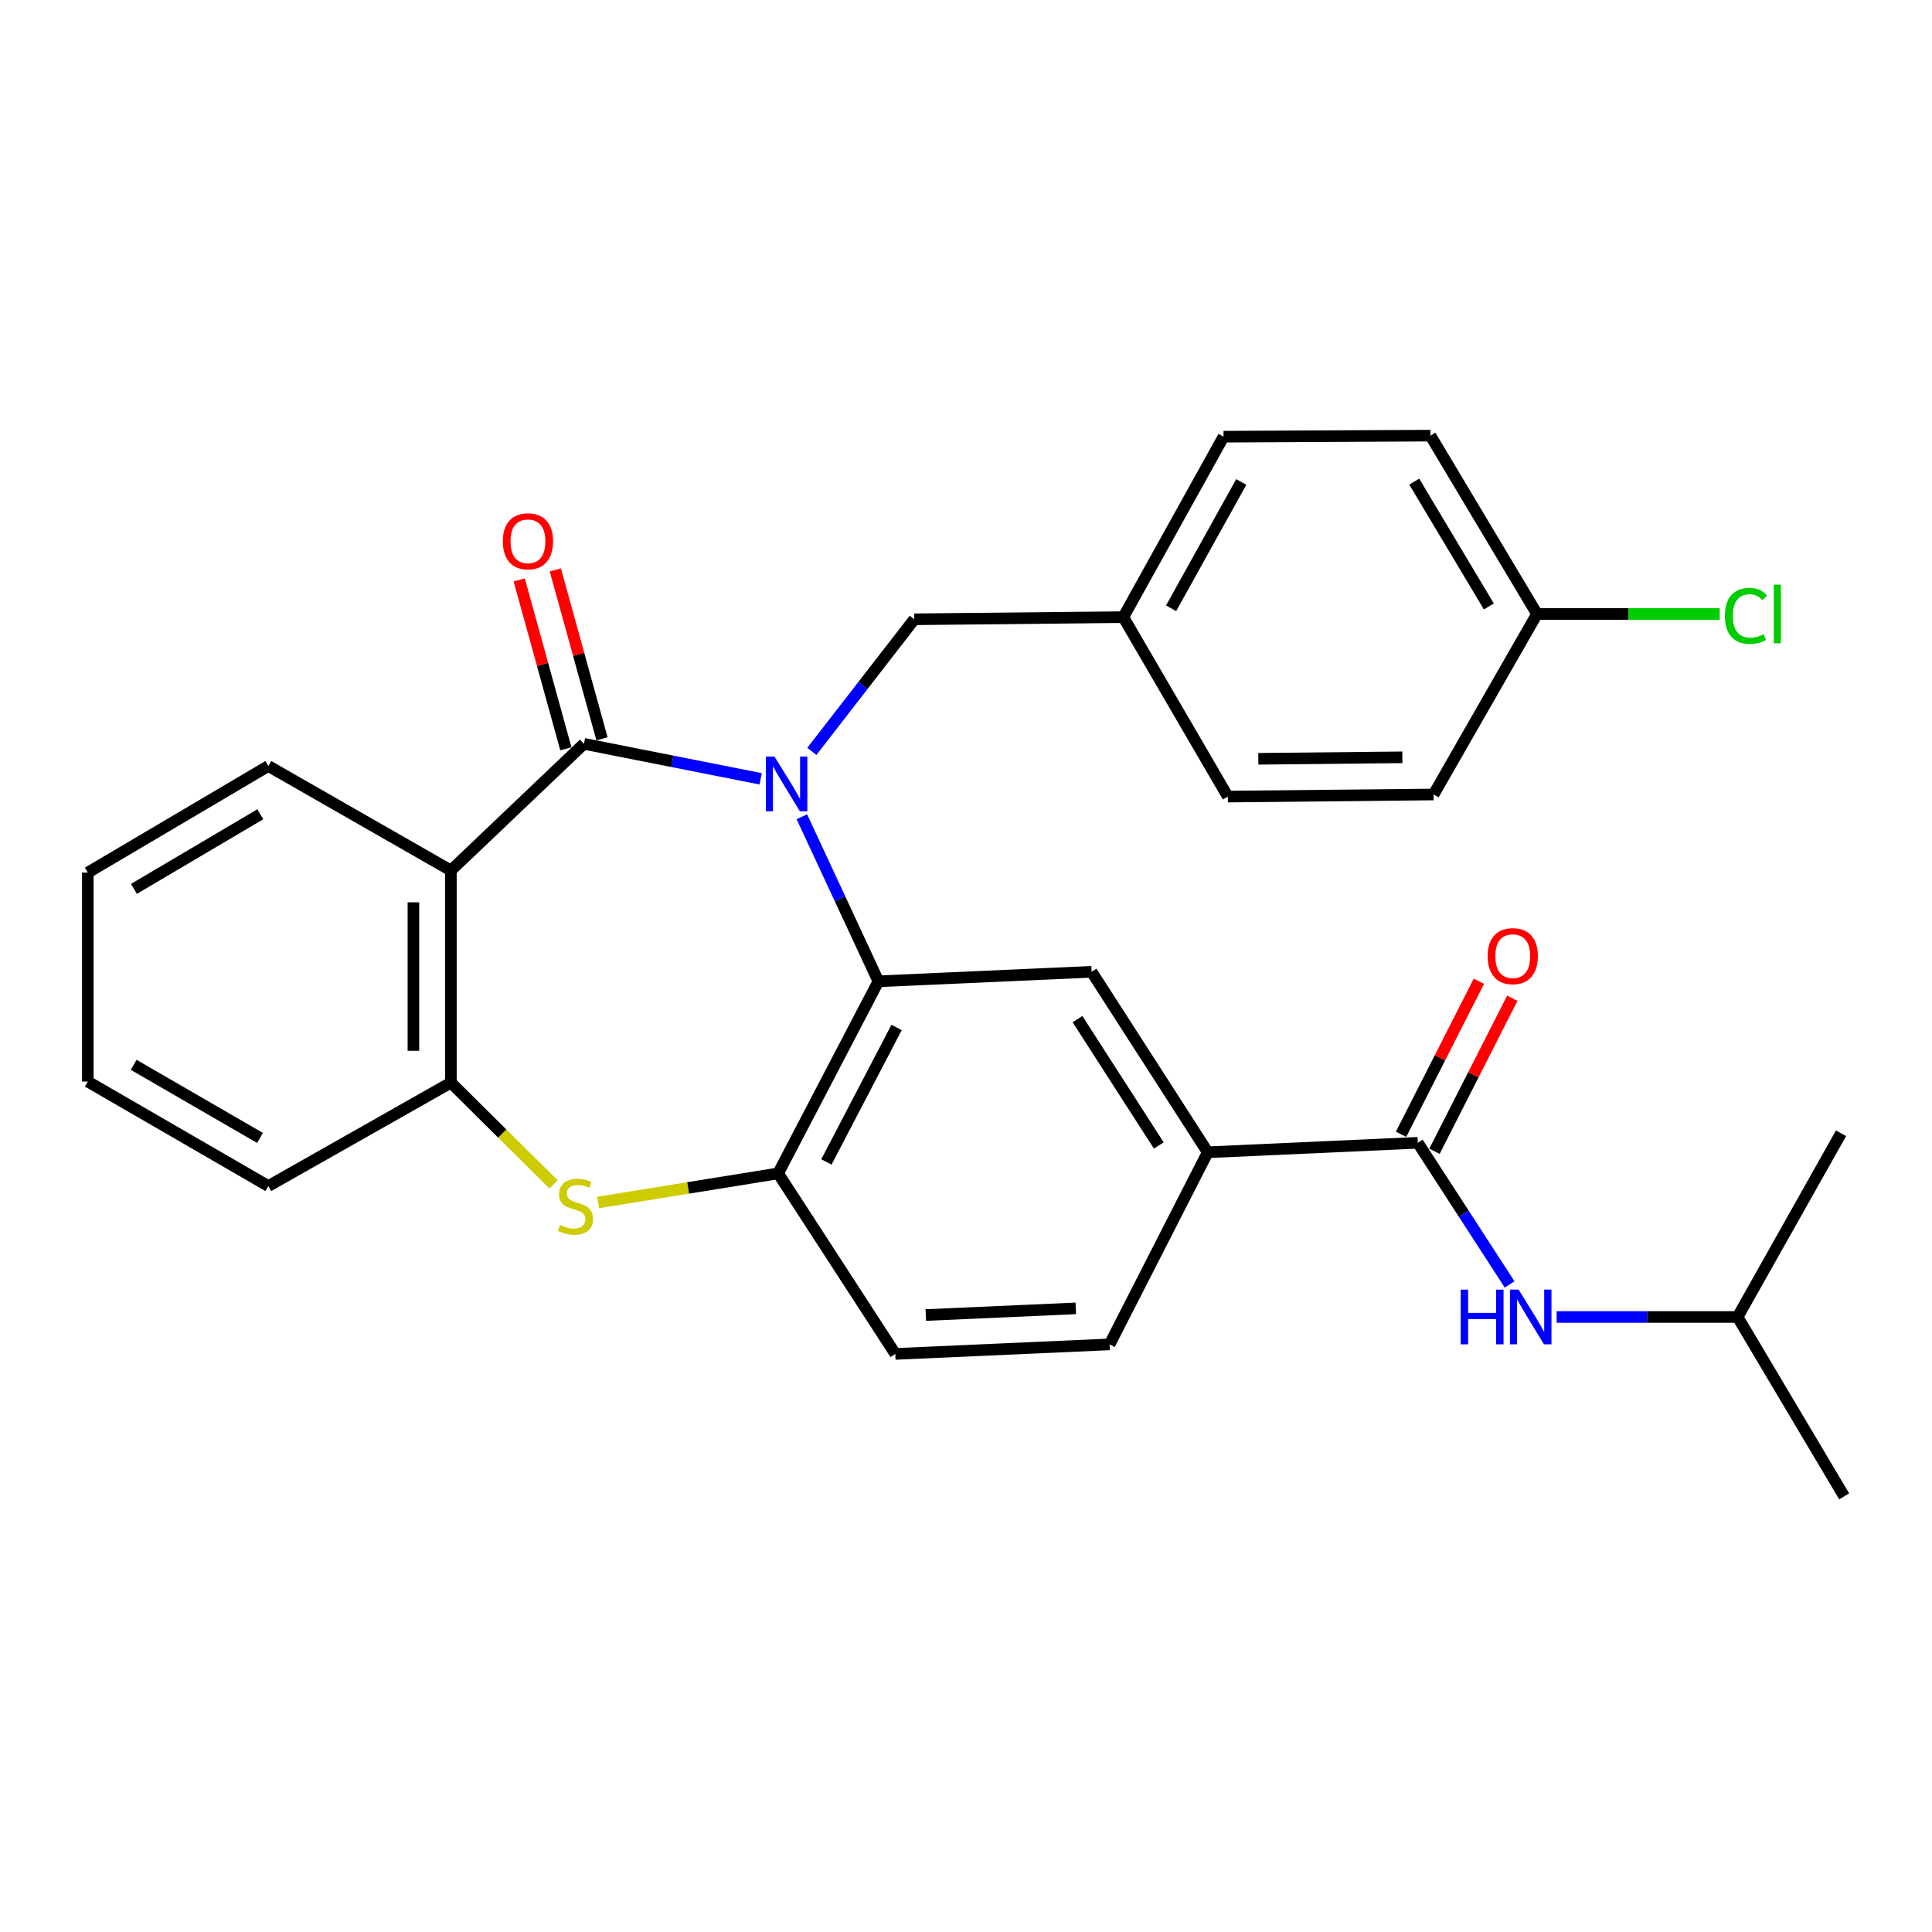 <?xml version='1.0' encoding='iso-8859-1'?>
<svg version='1.1' baseProfile='full'
              xmlns='http://www.w3.org/2000/svg'
                      xmlns:rdkit='http://www.rdkit.org/xml'
                      xmlns:xlink='http://www.w3.org/1999/xlink'
                  xml:space='preserve'
width='1000px' height='1000px' viewBox='0 0 1000 1000'>
<!-- END OF HEADER -->
<rect style='opacity:1.0;fill:#FFFFFF;stroke:none' width='1000' height='1000' x='0' y='0'> </rect>
<path class='bond-0' d='M 393.727,403.116 L 347.984,394.059' style='fill:none;fill-rule:evenodd;stroke:#0000FF;stroke-width:6px;stroke-linecap:butt;stroke-linejoin:miter;stroke-opacity:1' />
<path class='bond-0' d='M 347.984,394.059 L 302.242,385.003' style='fill:none;fill-rule:evenodd;stroke:#000000;stroke-width:6px;stroke-linecap:butt;stroke-linejoin:miter;stroke-opacity:1' />
<path class='bond-1' d='M 415.037,422.748 L 434.848,465.335' style='fill:none;fill-rule:evenodd;stroke:#0000FF;stroke-width:6px;stroke-linecap:butt;stroke-linejoin:miter;stroke-opacity:1' />
<path class='bond-1' d='M 434.848,465.335 L 454.659,507.922' style='fill:none;fill-rule:evenodd;stroke:#000000;stroke-width:6px;stroke-linecap:butt;stroke-linejoin:miter;stroke-opacity:1' />
<path class='bond-9' d='M 420.211,388.915 L 446.72,354.729' style='fill:none;fill-rule:evenodd;stroke:#0000FF;stroke-width:6px;stroke-linecap:butt;stroke-linejoin:miter;stroke-opacity:1' />
<path class='bond-9' d='M 446.72,354.729 L 473.228,320.542' style='fill:none;fill-rule:evenodd;stroke:#000000;stroke-width:6px;stroke-linecap:butt;stroke-linejoin:miter;stroke-opacity:1' />
<path class='bond-2' d='M 302.242,385.003 L 233.384,450.563' style='fill:none;fill-rule:evenodd;stroke:#000000;stroke-width:6px;stroke-linecap:butt;stroke-linejoin:miter;stroke-opacity:1' />
<path class='bond-11' d='M 311.591,382.42 L 299.515,338.706' style='fill:none;fill-rule:evenodd;stroke:#000000;stroke-width:6px;stroke-linecap:butt;stroke-linejoin:miter;stroke-opacity:1' />
<path class='bond-11' d='M 299.515,338.706 L 287.44,294.992' style='fill:none;fill-rule:evenodd;stroke:#FF0000;stroke-width:6px;stroke-linecap:butt;stroke-linejoin:miter;stroke-opacity:1' />
<path class='bond-11' d='M 292.892,387.586 L 280.816,343.872' style='fill:none;fill-rule:evenodd;stroke:#000000;stroke-width:6px;stroke-linecap:butt;stroke-linejoin:miter;stroke-opacity:1' />
<path class='bond-11' d='M 280.816,343.872 L 268.74,300.158' style='fill:none;fill-rule:evenodd;stroke:#FF0000;stroke-width:6px;stroke-linecap:butt;stroke-linejoin:miter;stroke-opacity:1' />
<path class='bond-4' d='M 454.659,507.922 L 402.764,607.345' style='fill:none;fill-rule:evenodd;stroke:#000000;stroke-width:6px;stroke-linecap:butt;stroke-linejoin:miter;stroke-opacity:1' />
<path class='bond-4' d='M 464.072,531.812 L 427.747,601.408' style='fill:none;fill-rule:evenodd;stroke:#000000;stroke-width:6px;stroke-linecap:butt;stroke-linejoin:miter;stroke-opacity:1' />
<path class='bond-7' d='M 454.659,507.922 L 565.011,502.996' style='fill:none;fill-rule:evenodd;stroke:#000000;stroke-width:6px;stroke-linecap:butt;stroke-linejoin:miter;stroke-opacity:1' />
<path class='bond-5' d='M 233.384,450.563 L 233.384,560.365' style='fill:none;fill-rule:evenodd;stroke:#000000;stroke-width:6px;stroke-linecap:butt;stroke-linejoin:miter;stroke-opacity:1' />
<path class='bond-5' d='M 213.984,467.033 L 213.984,543.895' style='fill:none;fill-rule:evenodd;stroke:#000000;stroke-width:6px;stroke-linecap:butt;stroke-linejoin:miter;stroke-opacity:1' />
<path class='bond-17' d='M 233.384,450.563 L 138.886,396.481' style='fill:none;fill-rule:evenodd;stroke:#000000;stroke-width:6px;stroke-linecap:butt;stroke-linejoin:miter;stroke-opacity:1' />
<path class='bond-3' d='M 309.602,622.392 L 356.183,614.868' style='fill:none;fill-rule:evenodd;stroke:#CCCC00;stroke-width:6px;stroke-linecap:butt;stroke-linejoin:miter;stroke-opacity:1' />
<path class='bond-3' d='M 356.183,614.868 L 402.764,607.345' style='fill:none;fill-rule:evenodd;stroke:#000000;stroke-width:6px;stroke-linecap:butt;stroke-linejoin:miter;stroke-opacity:1' />
<path class='bond-29' d='M 286.516,613.036 L 259.95,586.701' style='fill:none;fill-rule:evenodd;stroke:#CCCC00;stroke-width:6px;stroke-linecap:butt;stroke-linejoin:miter;stroke-opacity:1' />
<path class='bond-29' d='M 259.95,586.701 L 233.384,560.365' style='fill:none;fill-rule:evenodd;stroke:#000000;stroke-width:6px;stroke-linecap:butt;stroke-linejoin:miter;stroke-opacity:1' />
<path class='bond-13' d='M 402.764,607.345 L 463.41,700.787' style='fill:none;fill-rule:evenodd;stroke:#000000;stroke-width:6px;stroke-linecap:butt;stroke-linejoin:miter;stroke-opacity:1' />
<path class='bond-24' d='M 233.384,560.365 L 138.886,613.898' style='fill:none;fill-rule:evenodd;stroke:#000000;stroke-width:6px;stroke-linecap:butt;stroke-linejoin:miter;stroke-opacity:1' />
<path class='bond-6' d='M 733.842,591.502 L 625.117,596.416' style='fill:none;fill-rule:evenodd;stroke:#000000;stroke-width:6px;stroke-linecap:butt;stroke-linejoin:miter;stroke-opacity:1' />
<path class='bond-10' d='M 733.842,591.502 L 757.605,628.161' style='fill:none;fill-rule:evenodd;stroke:#000000;stroke-width:6px;stroke-linecap:butt;stroke-linejoin:miter;stroke-opacity:1' />
<path class='bond-10' d='M 757.605,628.161 L 781.369,664.821' style='fill:none;fill-rule:evenodd;stroke:#0000FF;stroke-width:6px;stroke-linecap:butt;stroke-linejoin:miter;stroke-opacity:1' />
<path class='bond-12' d='M 742.488,595.898 L 762.625,556.291' style='fill:none;fill-rule:evenodd;stroke:#000000;stroke-width:6px;stroke-linecap:butt;stroke-linejoin:miter;stroke-opacity:1' />
<path class='bond-12' d='M 762.625,556.291 L 782.762,516.684' style='fill:none;fill-rule:evenodd;stroke:#FF0000;stroke-width:6px;stroke-linecap:butt;stroke-linejoin:miter;stroke-opacity:1' />
<path class='bond-12' d='M 725.195,587.106 L 745.332,547.499' style='fill:none;fill-rule:evenodd;stroke:#000000;stroke-width:6px;stroke-linecap:butt;stroke-linejoin:miter;stroke-opacity:1' />
<path class='bond-12' d='M 745.332,547.499 L 765.469,507.892' style='fill:none;fill-rule:evenodd;stroke:#FF0000;stroke-width:6px;stroke-linecap:butt;stroke-linejoin:miter;stroke-opacity:1' />
<path class='bond-8' d='M 565.011,502.996 L 625.117,596.416' style='fill:none;fill-rule:evenodd;stroke:#000000;stroke-width:6px;stroke-linecap:butt;stroke-linejoin:miter;stroke-opacity:1' />
<path class='bond-8' d='M 557.712,527.506 L 599.787,592.9' style='fill:none;fill-rule:evenodd;stroke:#000000;stroke-width:6px;stroke-linecap:butt;stroke-linejoin:miter;stroke-opacity:1' />
<path class='bond-14' d='M 625.117,596.416 L 574.322,695.851' style='fill:none;fill-rule:evenodd;stroke:#000000;stroke-width:6px;stroke-linecap:butt;stroke-linejoin:miter;stroke-opacity:1' />
<path class='bond-15' d='M 473.228,320.542 L 581.425,319.432' style='fill:none;fill-rule:evenodd;stroke:#000000;stroke-width:6px;stroke-linecap:butt;stroke-linejoin:miter;stroke-opacity:1' />
<path class='bond-23' d='M 805.706,681.667 L 852.54,681.667' style='fill:none;fill-rule:evenodd;stroke:#0000FF;stroke-width:6px;stroke-linecap:butt;stroke-linejoin:miter;stroke-opacity:1' />
<path class='bond-23' d='M 852.54,681.667 L 899.375,681.667' style='fill:none;fill-rule:evenodd;stroke:#000000;stroke-width:6px;stroke-linecap:butt;stroke-linejoin:miter;stroke-opacity:1' />
<path class='bond-31' d='M 463.41,700.787 L 574.322,695.851' style='fill:none;fill-rule:evenodd;stroke:#000000;stroke-width:6px;stroke-linecap:butt;stroke-linejoin:miter;stroke-opacity:1' />
<path class='bond-31' d='M 479.184,680.666 L 556.823,677.211' style='fill:none;fill-rule:evenodd;stroke:#000000;stroke-width:6px;stroke-linecap:butt;stroke-linejoin:miter;stroke-opacity:1' />
<path class='bond-19' d='M 581.425,319.432 L 635.518,412.313' style='fill:none;fill-rule:evenodd;stroke:#000000;stroke-width:6px;stroke-linecap:butt;stroke-linejoin:miter;stroke-opacity:1' />
<path class='bond-20' d='M 581.425,319.432 L 633.297,226.033' style='fill:none;fill-rule:evenodd;stroke:#000000;stroke-width:6px;stroke-linecap:butt;stroke-linejoin:miter;stroke-opacity:1' />
<path class='bond-20' d='M 606.165,314.841 L 642.476,249.462' style='fill:none;fill-rule:evenodd;stroke:#000000;stroke-width:6px;stroke-linecap:butt;stroke-linejoin:miter;stroke-opacity:1' />
<path class='bond-16' d='M 795.554,317.794 L 740.384,225.484' style='fill:none;fill-rule:evenodd;stroke:#000000;stroke-width:6px;stroke-linecap:butt;stroke-linejoin:miter;stroke-opacity:1' />
<path class='bond-16' d='M 770.626,313.9 L 732.007,249.283' style='fill:none;fill-rule:evenodd;stroke:#000000;stroke-width:6px;stroke-linecap:butt;stroke-linejoin:miter;stroke-opacity:1' />
<path class='bond-18' d='M 795.554,317.794 L 842.835,317.794' style='fill:none;fill-rule:evenodd;stroke:#000000;stroke-width:6px;stroke-linecap:butt;stroke-linejoin:miter;stroke-opacity:1' />
<path class='bond-18' d='M 842.835,317.794 L 890.115,317.794' style='fill:none;fill-rule:evenodd;stroke:#00CC00;stroke-width:6px;stroke-linecap:butt;stroke-linejoin:miter;stroke-opacity:1' />
<path class='bond-30' d='M 795.554,317.794 L 742.033,411.225' style='fill:none;fill-rule:evenodd;stroke:#000000;stroke-width:6px;stroke-linecap:butt;stroke-linejoin:miter;stroke-opacity:1' />
<path class='bond-27' d='M 138.886,396.481 L 45.455,451.652' style='fill:none;fill-rule:evenodd;stroke:#000000;stroke-width:6px;stroke-linecap:butt;stroke-linejoin:miter;stroke-opacity:1' />
<path class='bond-27' d='M 134.735,421.461 L 69.333,460.081' style='fill:none;fill-rule:evenodd;stroke:#000000;stroke-width:6px;stroke-linecap:butt;stroke-linejoin:miter;stroke-opacity:1' />
<path class='bond-22' d='M 635.518,412.313 L 742.033,411.225' style='fill:none;fill-rule:evenodd;stroke:#000000;stroke-width:6px;stroke-linecap:butt;stroke-linejoin:miter;stroke-opacity:1' />
<path class='bond-22' d='M 651.297,392.751 L 725.857,391.989' style='fill:none;fill-rule:evenodd;stroke:#000000;stroke-width:6px;stroke-linecap:butt;stroke-linejoin:miter;stroke-opacity:1' />
<path class='bond-21' d='M 633.297,226.033 L 740.384,225.484' style='fill:none;fill-rule:evenodd;stroke:#000000;stroke-width:6px;stroke-linecap:butt;stroke-linejoin:miter;stroke-opacity:1' />
<path class='bond-25' d='M 899.375,681.667 L 954.545,774.516' style='fill:none;fill-rule:evenodd;stroke:#000000;stroke-width:6px;stroke-linecap:butt;stroke-linejoin:miter;stroke-opacity:1' />
<path class='bond-26' d='M 899.375,681.667 L 952.918,586.587' style='fill:none;fill-rule:evenodd;stroke:#000000;stroke-width:6px;stroke-linecap:butt;stroke-linejoin:miter;stroke-opacity:1' />
<path class='bond-32' d='M 138.886,613.898 L 45.455,559.826' style='fill:none;fill-rule:evenodd;stroke:#000000;stroke-width:6px;stroke-linecap:butt;stroke-linejoin:miter;stroke-opacity:1' />
<path class='bond-32' d='M 134.588,588.996 L 69.186,551.147' style='fill:none;fill-rule:evenodd;stroke:#000000;stroke-width:6px;stroke-linecap:butt;stroke-linejoin:miter;stroke-opacity:1' />
<path class='bond-28' d='M 45.455,451.652 L 45.455,559.826' style='fill:none;fill-rule:evenodd;stroke:#000000;stroke-width:6px;stroke-linecap:butt;stroke-linejoin:miter;stroke-opacity:1' />
<path  class='atom-0' d='M 400.88 391.611
L 410.16 406.611
Q 411.08 408.091, 412.56 410.771
Q 414.04 413.451, 414.12 413.611
L 414.12 391.611
L 417.88 391.611
L 417.88 419.931
L 414 419.931
L 404.04 403.531
Q 402.88 401.611, 401.64 399.411
Q 400.44 397.211, 400.08 396.531
L 400.08 419.931
L 396.4 419.931
L 396.4 391.611
L 400.88 391.611
' fill='#0000FF'/>
<path  class='atom-4' d='M 289.866 634.007
Q 290.186 634.127, 291.506 634.687
Q 292.826 635.247, 294.266 635.607
Q 295.746 635.927, 297.186 635.927
Q 299.866 635.927, 301.426 634.647
Q 302.986 633.327, 302.986 631.047
Q 302.986 629.487, 302.186 628.527
Q 301.426 627.567, 300.226 627.047
Q 299.026 626.527, 297.026 625.927
Q 294.506 625.167, 292.986 624.447
Q 291.506 623.727, 290.426 622.207
Q 289.386 620.687, 289.386 618.127
Q 289.386 614.567, 291.786 612.367
Q 294.226 610.167, 299.026 610.167
Q 302.306 610.167, 306.026 611.727
L 305.106 614.807
Q 301.706 613.407, 299.146 613.407
Q 296.386 613.407, 294.866 614.567
Q 293.346 615.687, 293.386 617.647
Q 293.386 619.167, 294.146 620.087
Q 294.946 621.007, 296.066 621.527
Q 297.226 622.047, 299.146 622.647
Q 301.706 623.447, 303.226 624.247
Q 304.746 625.047, 305.826 626.687
Q 306.946 628.287, 306.946 631.047
Q 306.946 634.967, 304.306 637.087
Q 301.706 639.167, 297.346 639.167
Q 294.826 639.167, 292.906 638.607
Q 291.026 638.087, 288.786 637.167
L 289.866 634.007
' fill='#CCCC00'/>
<path  class='atom-11' d='M 756.069 667.507
L 759.909 667.507
L 759.909 679.547
L 774.389 679.547
L 774.389 667.507
L 778.229 667.507
L 778.229 695.827
L 774.389 695.827
L 774.389 682.747
L 759.909 682.747
L 759.909 695.827
L 756.069 695.827
L 756.069 667.507
' fill='#0000FF'/>
<path  class='atom-11' d='M 786.029 667.507
L 795.309 682.507
Q 796.229 683.987, 797.709 686.667
Q 799.189 689.347, 799.269 689.507
L 799.269 667.507
L 803.029 667.507
L 803.029 695.827
L 799.149 695.827
L 789.189 679.427
Q 788.029 677.507, 786.789 675.307
Q 785.589 673.107, 785.229 672.427
L 785.229 695.827
L 781.549 695.827
L 781.549 667.507
L 786.029 667.507
' fill='#0000FF'/>
<path  class='atom-12' d='M 260.261 280.174
Q 260.261 273.374, 263.621 269.574
Q 266.981 265.774, 273.261 265.774
Q 279.541 265.774, 282.901 269.574
Q 286.261 273.374, 286.261 280.174
Q 286.261 287.054, 282.861 290.974
Q 279.461 294.854, 273.261 294.854
Q 267.021 294.854, 263.621 290.974
Q 260.261 287.094, 260.261 280.174
M 273.261 291.654
Q 277.581 291.654, 279.901 288.774
Q 282.261 285.854, 282.261 280.174
Q 282.261 274.614, 279.901 271.814
Q 277.581 268.974, 273.261 268.974
Q 268.941 268.974, 266.581 271.774
Q 264.261 274.574, 264.261 280.174
Q 264.261 285.894, 266.581 288.774
Q 268.941 291.654, 273.261 291.654
' fill='#FF0000'/>
<path  class='atom-13' d='M 769.998 494.896
Q 769.998 488.096, 773.358 484.296
Q 776.718 480.496, 782.998 480.496
Q 789.278 480.496, 792.638 484.296
Q 795.998 488.096, 795.998 494.896
Q 795.998 501.776, 792.598 505.696
Q 789.198 509.576, 782.998 509.576
Q 776.758 509.576, 773.358 505.696
Q 769.998 501.816, 769.998 494.896
M 782.998 506.376
Q 787.318 506.376, 789.638 503.496
Q 791.998 500.576, 791.998 494.896
Q 791.998 489.336, 789.638 486.536
Q 787.318 483.696, 782.998 483.696
Q 778.678 483.696, 776.318 486.496
Q 773.998 489.296, 773.998 494.896
Q 773.998 500.616, 776.318 503.496
Q 778.678 506.376, 782.998 506.376
' fill='#FF0000'/>
<path  class='atom-19' d='M 892.82 318.774
Q 892.82 311.734, 896.1 308.054
Q 899.42 304.334, 905.7 304.334
Q 911.54 304.334, 914.66 308.454
L 912.02 310.614
Q 909.74 307.614, 905.7 307.614
Q 901.42 307.614, 899.14 310.494
Q 896.9 313.334, 896.9 318.774
Q 896.9 324.374, 899.22 327.254
Q 901.58 330.134, 906.14 330.134
Q 909.26 330.134, 912.9 328.254
L 914.02 331.254
Q 912.54 332.214, 910.3 332.774
Q 908.06 333.334, 905.58 333.334
Q 899.42 333.334, 896.1 329.574
Q 892.82 325.814, 892.82 318.774
' fill='#00CC00'/>
<path  class='atom-19' d='M 918.1 302.614
L 921.78 302.614
L 921.78 332.974
L 918.1 332.974
L 918.1 302.614
' fill='#00CC00'/>
</svg>
